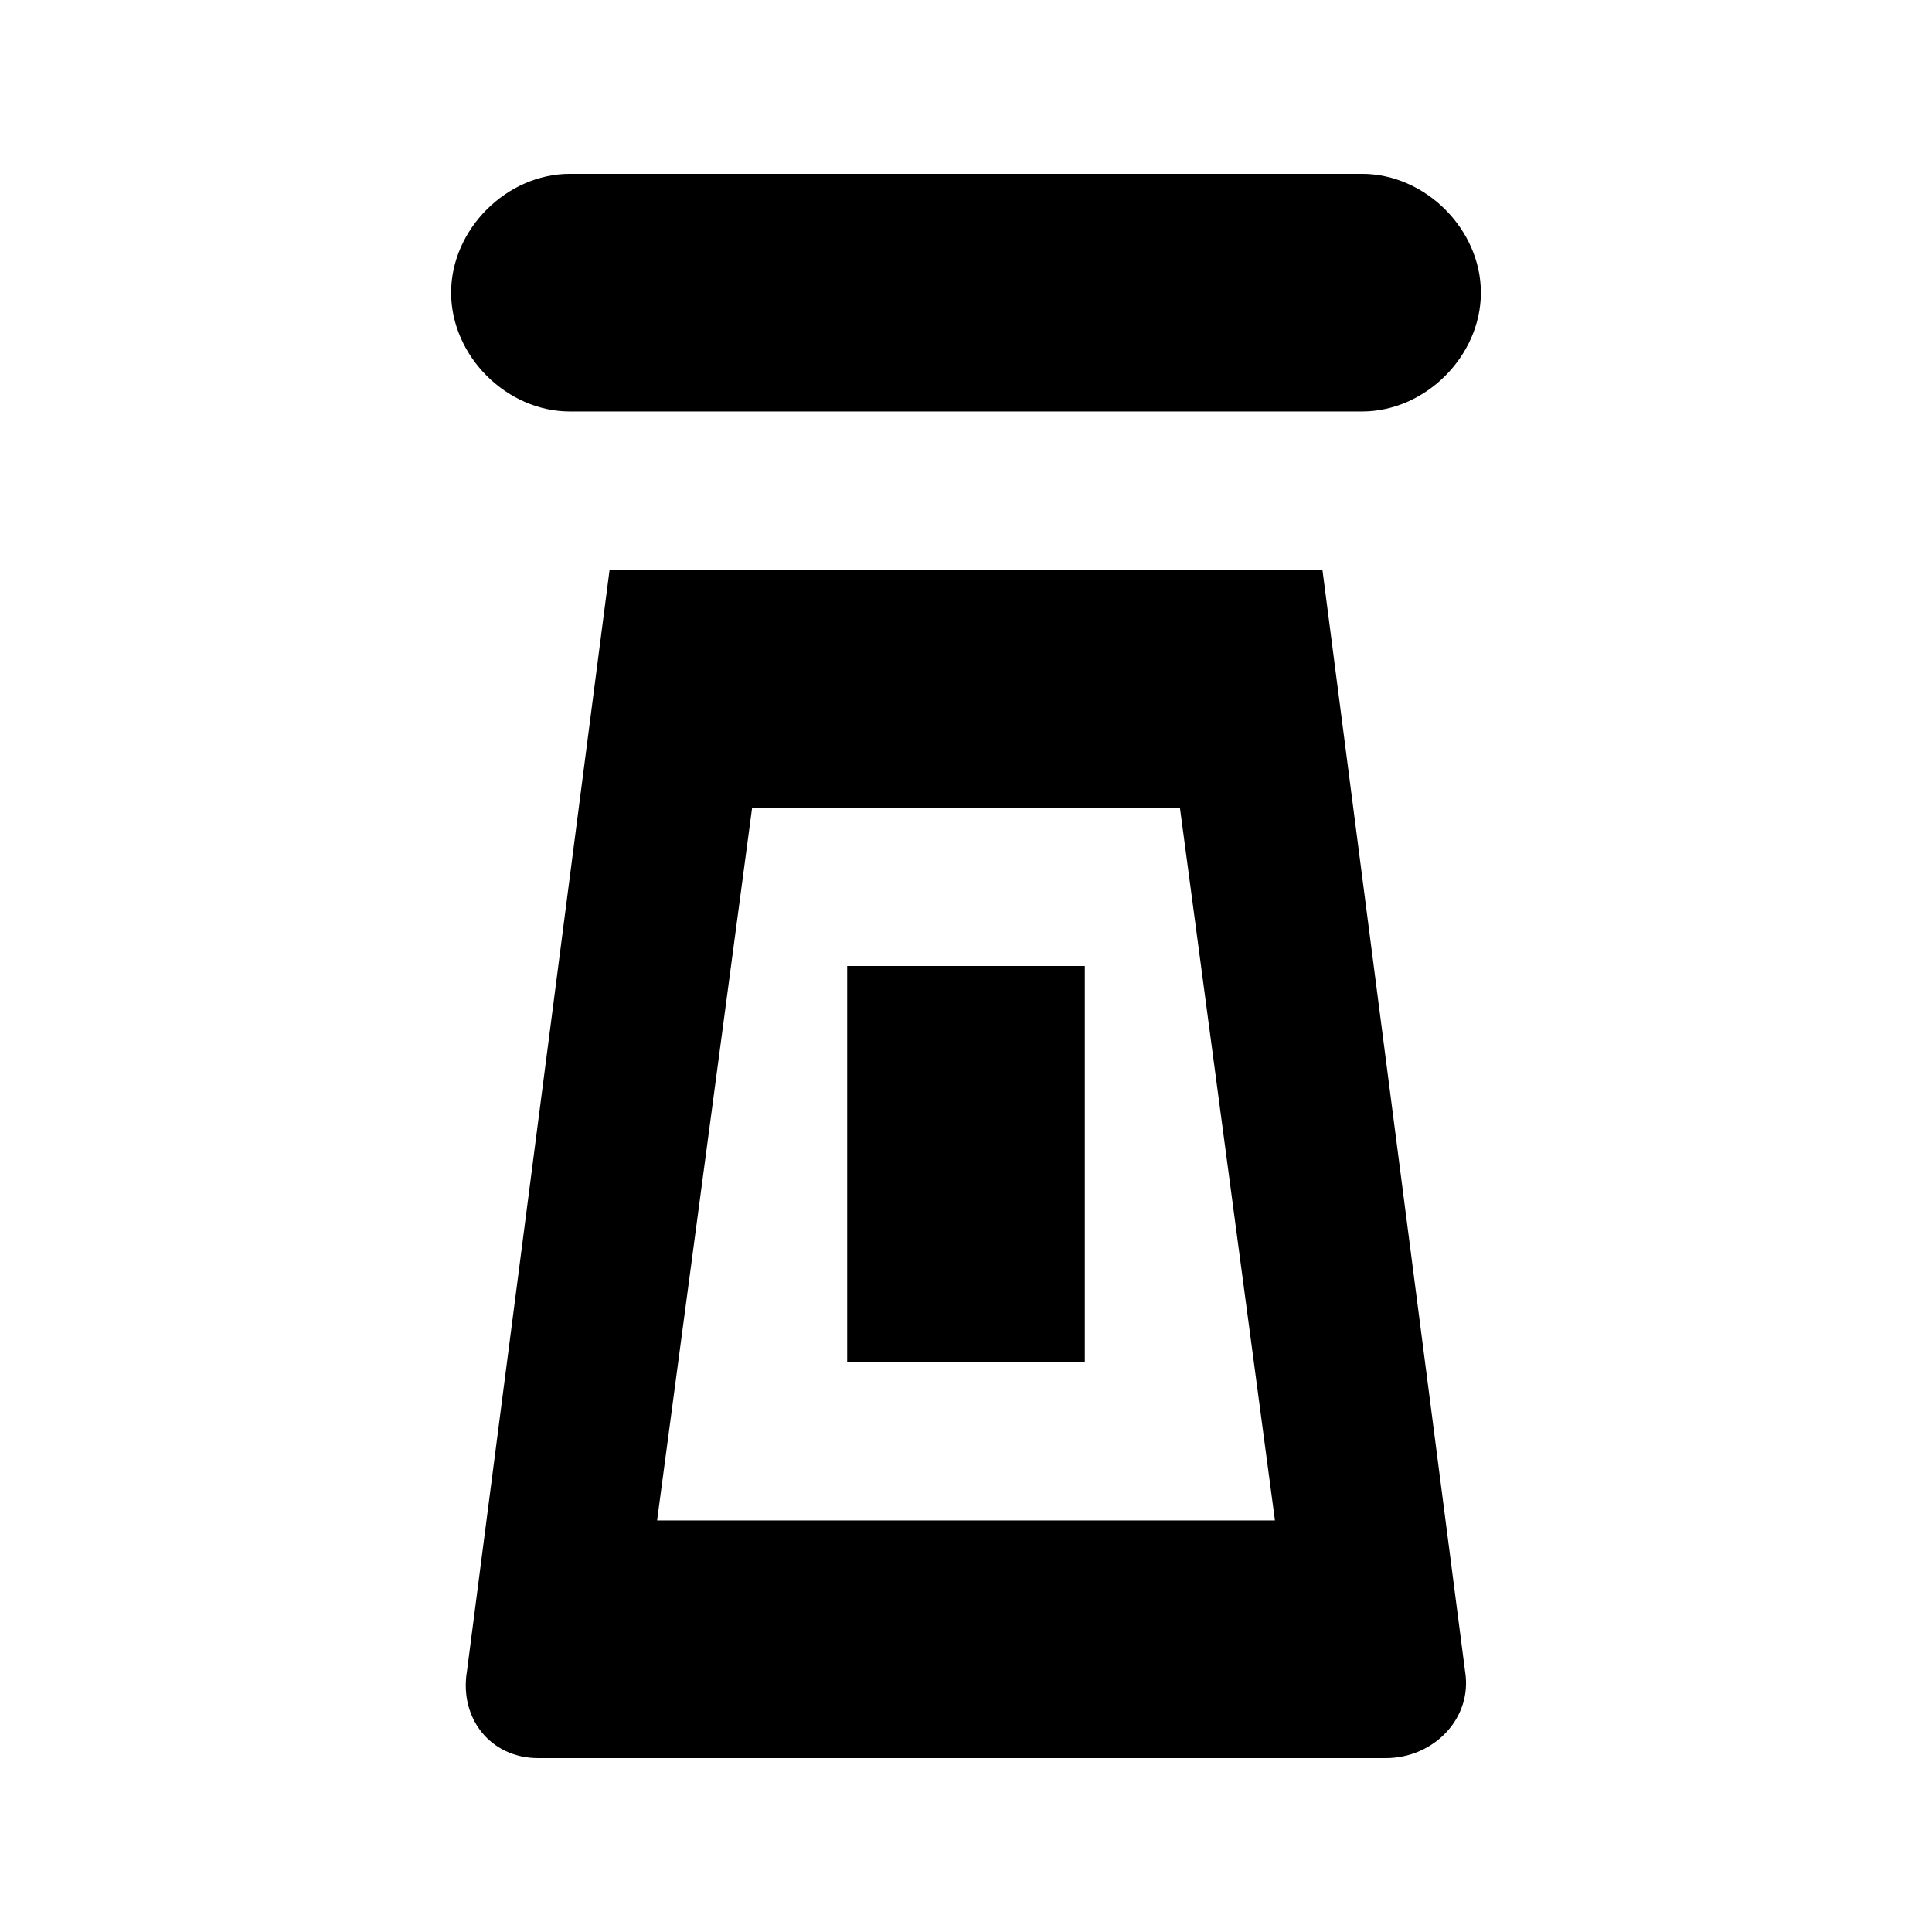 <?xml version="1.0" encoding="UTF-8"?>
<!-- Uploaded to: ICON Repo, www.iconrepo.com, Generator: ICON Repo Mixer Tools -->
<svg fill="#000000" width="800px" height="800px" version="1.1" viewBox="144 144 512 512" xmlns="http://www.w3.org/2000/svg">
 <g>
  <path d="m295.04 253.05h209.92c16.793 0 31.488-14.695 31.488-31.488-0.004-16.793-14.695-31.488-31.492-31.488h-209.92c-16.793 0-31.488 14.695-31.488 31.488 0 16.793 14.695 31.488 31.488 31.488z"/>
  <path d="m305.54 295.04-37.785 291.79c-2.102 12.594 6.297 23.09 18.891 23.09h224.61c12.594 0 23.09-10.496 20.992-23.09l-37.785-291.79zm12.594 251.9 25.191-188.93h113.36l25.191 188.93z"/>
  <path d="m368.51 400h62.977v104.96h-62.977z"/>
 </g>
</svg>